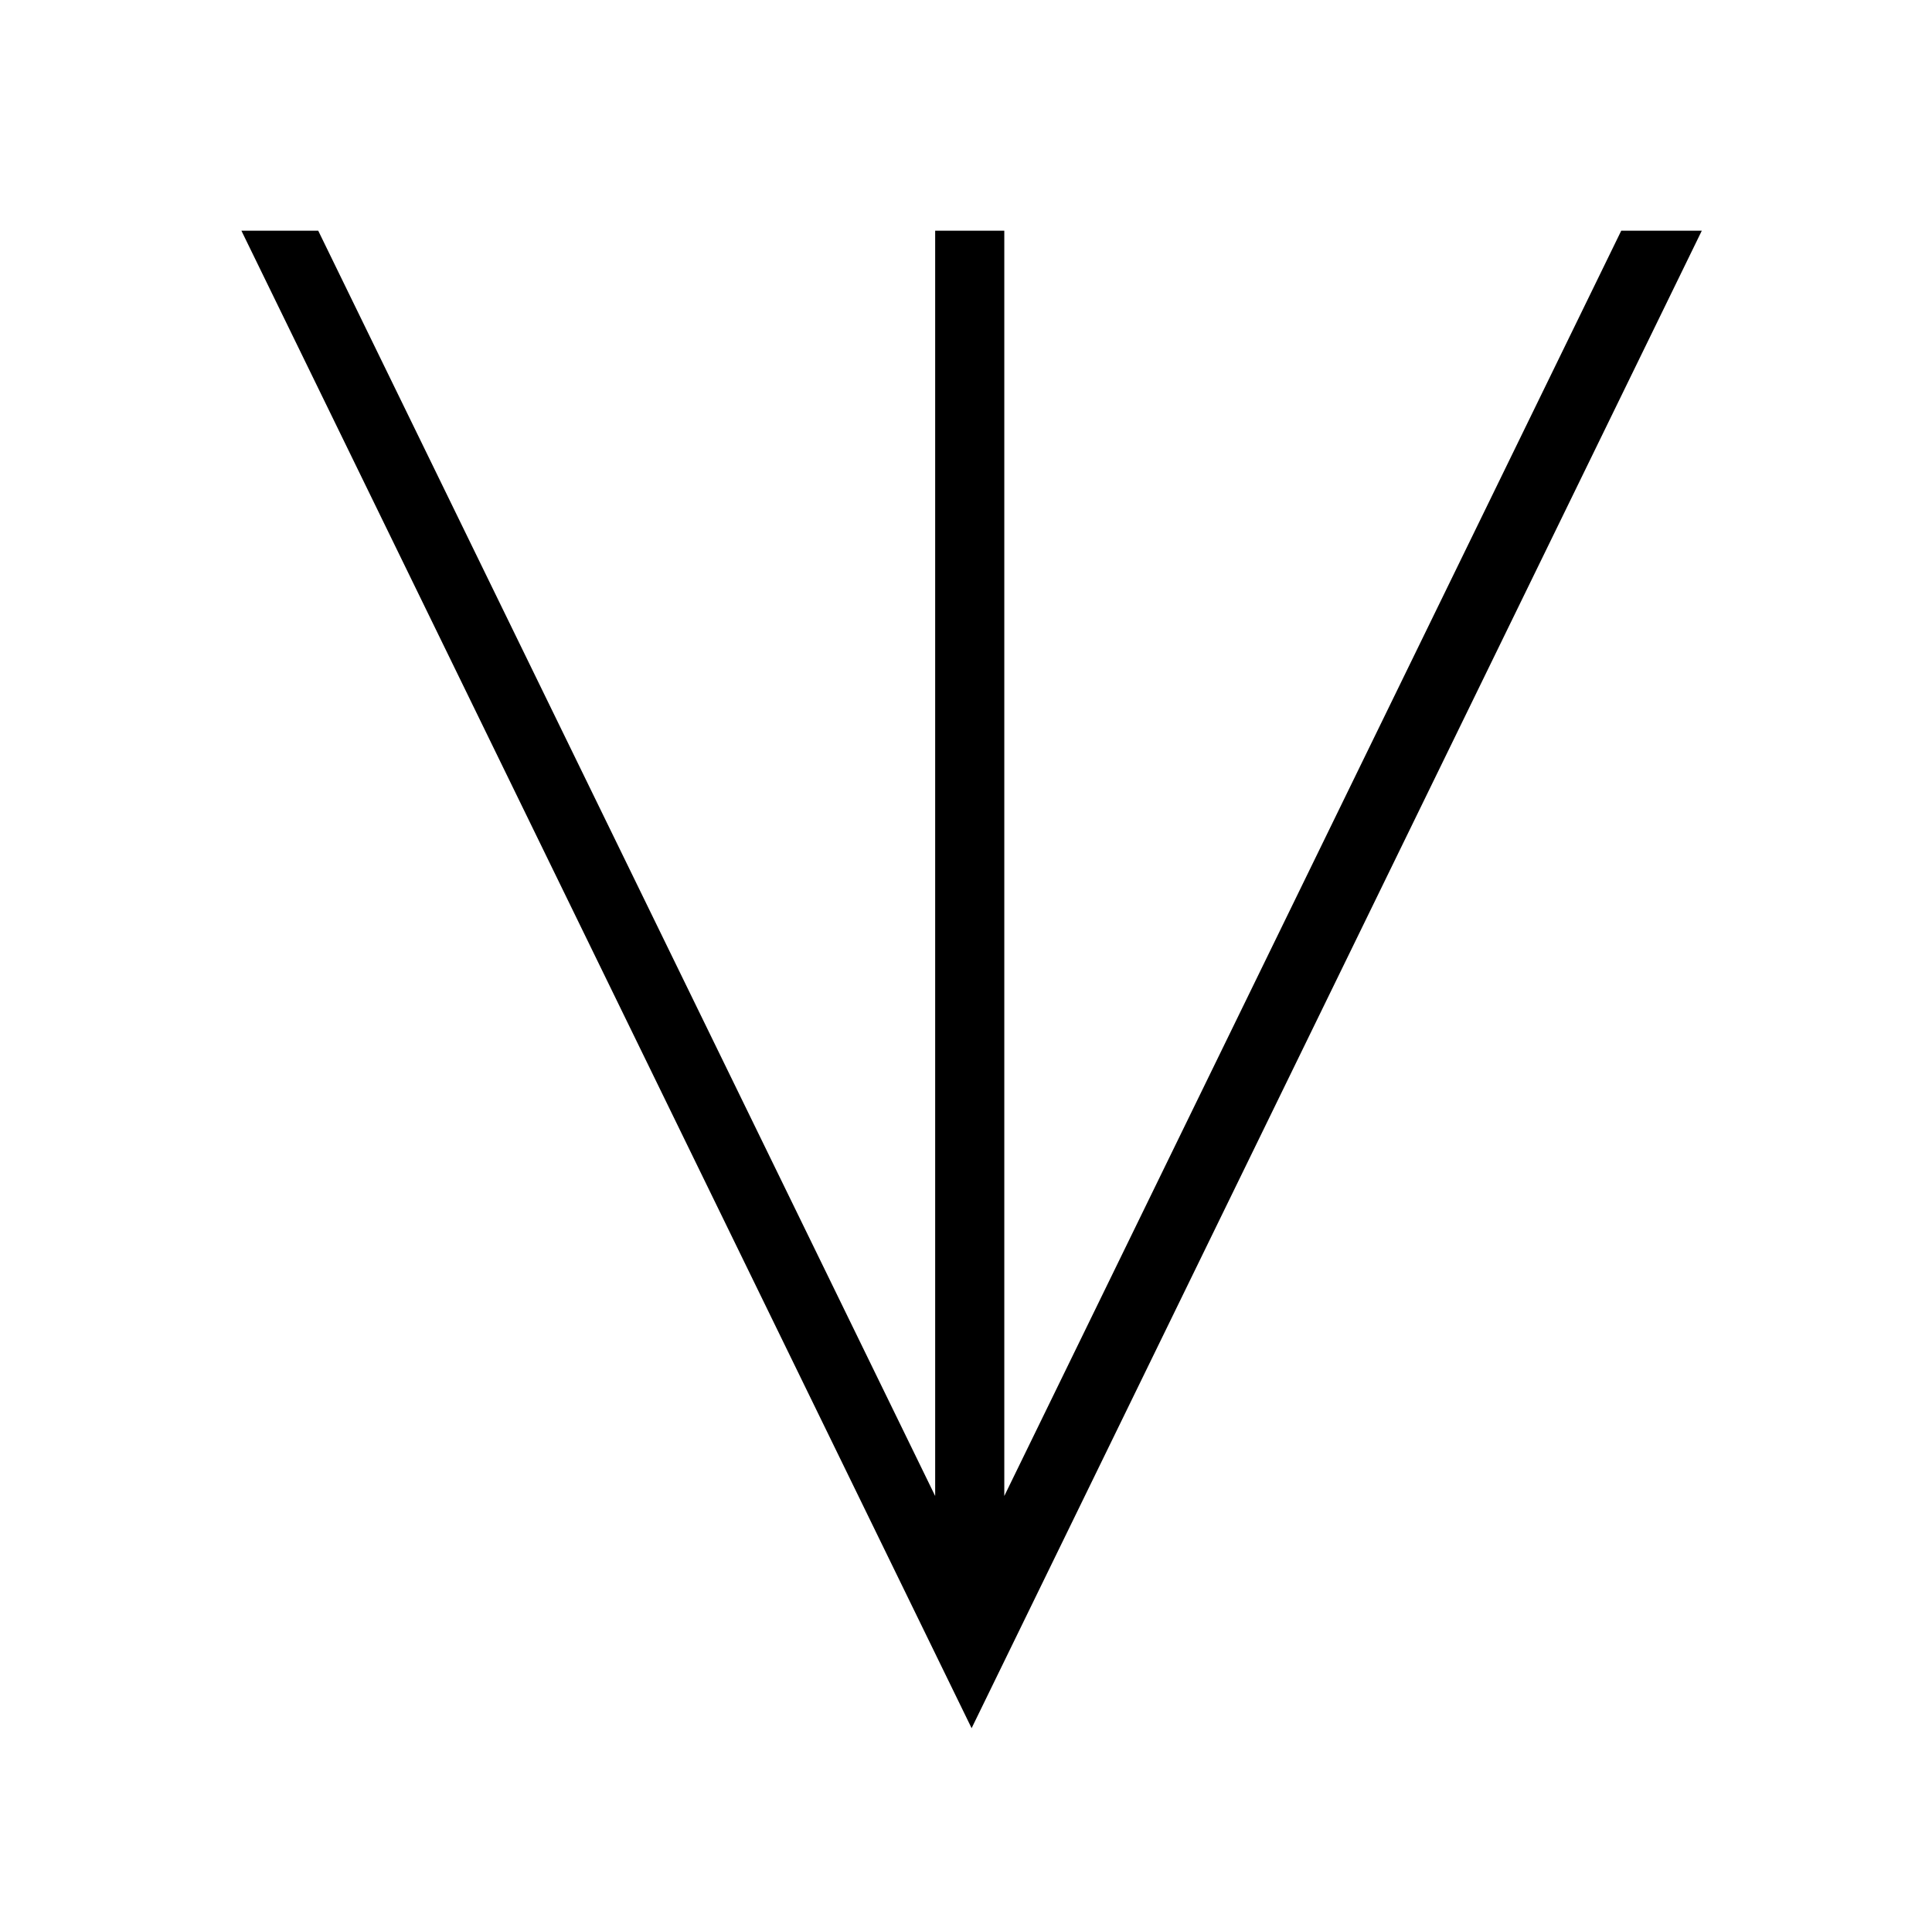<?xml  version="1.0" standalone="no"?>
<!DOCTYPE svg PUBLIC "-//W3C//DTD SVG 1.1//EN" "http://www.w3.org/Graphics/SVG/1.1/DTD/svg11.dtd" >
<svg xmlns="http://www.w3.org/2000/svg" xmlns:xlink="http://www.w3.org/1999/xlink" version="1.1" viewBox="-10 0 1034 1024">

<title>Qarina</title>
<desc>La lettre Q</desc>

<g transform="matrix(1 0 0 -1 0 1024)">

<path fill="black" stroke="black"
d="M 900 900

l -390 -800
l -390 +800

l +40 0
l +331 -679

l 0 +679
l +36 0
l 0 -679

l +331 +679

z" />

</g>

</svg>

